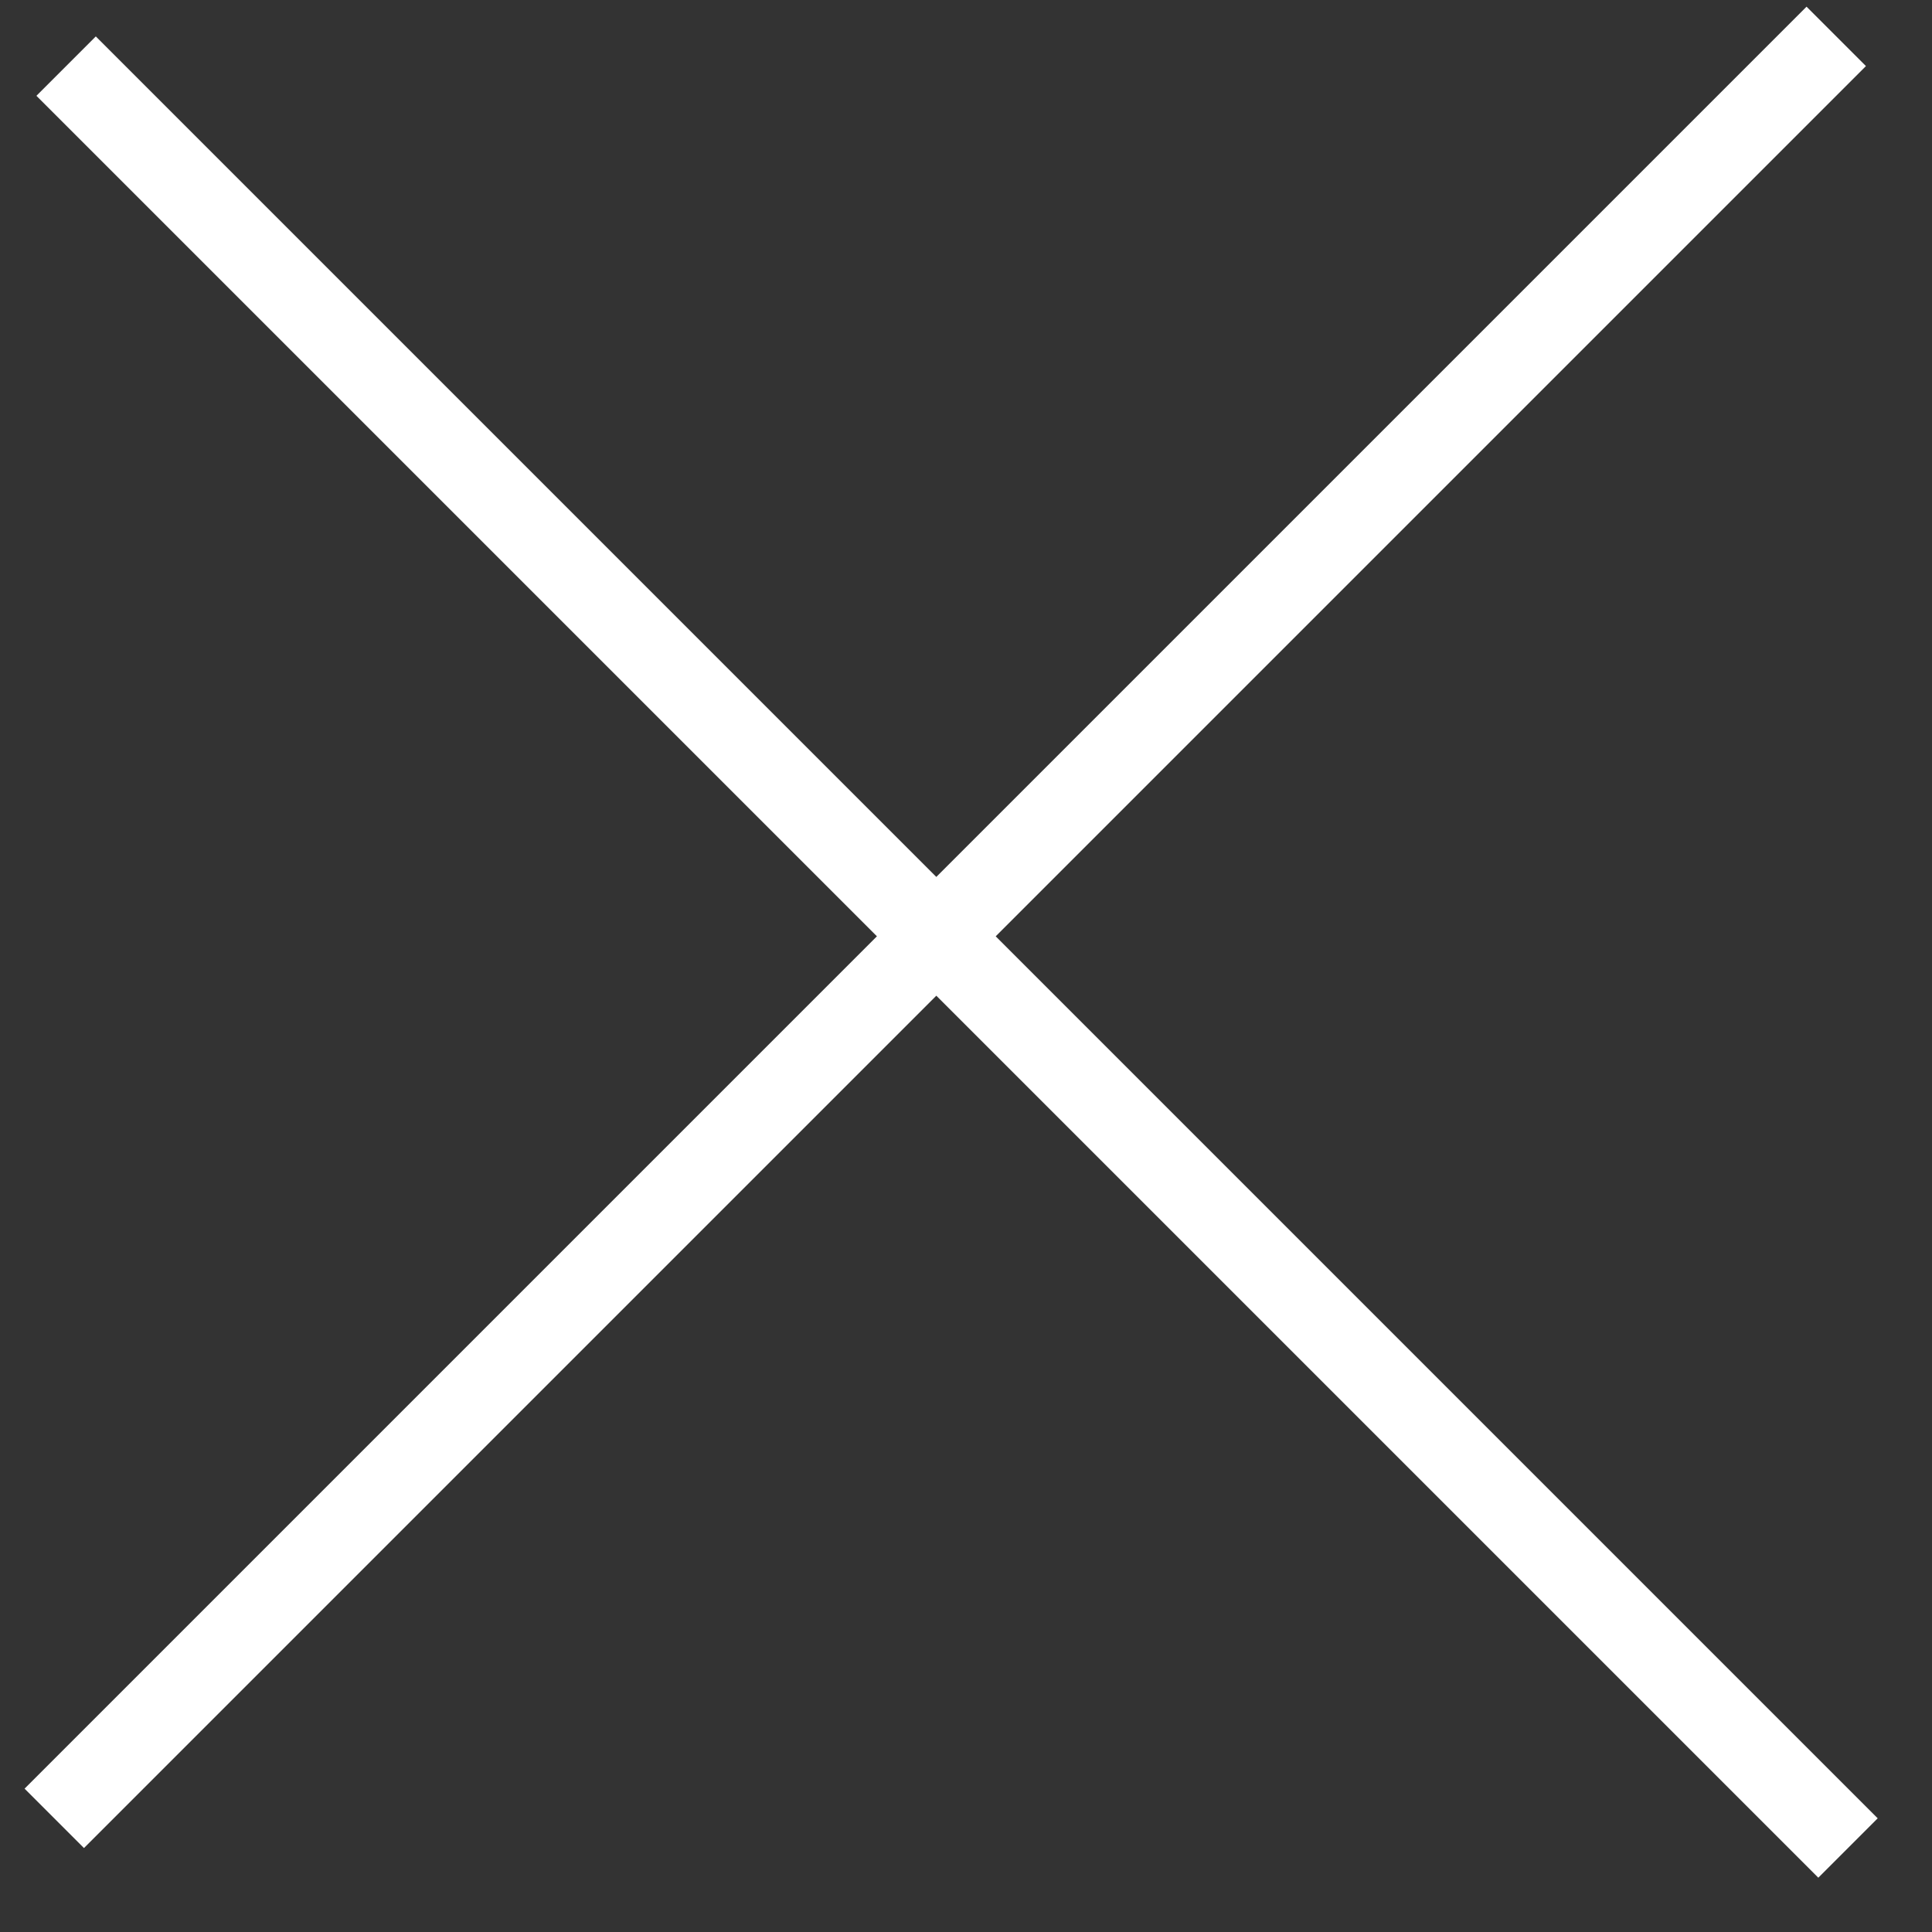 <svg width="23" height="23" viewBox="0 0 23 23" fill="none" xmlns="http://www.w3.org/2000/svg">
<rect x="0" y="0" width="23" height="23" fill="#333333" stroke="none"/>
<line x1="0.646" y1="21.647" x2="21.86" y2="0.433" stroke="white"/>
<path d="M22 22L0.787 0.787" stroke="white"/>
</svg>
